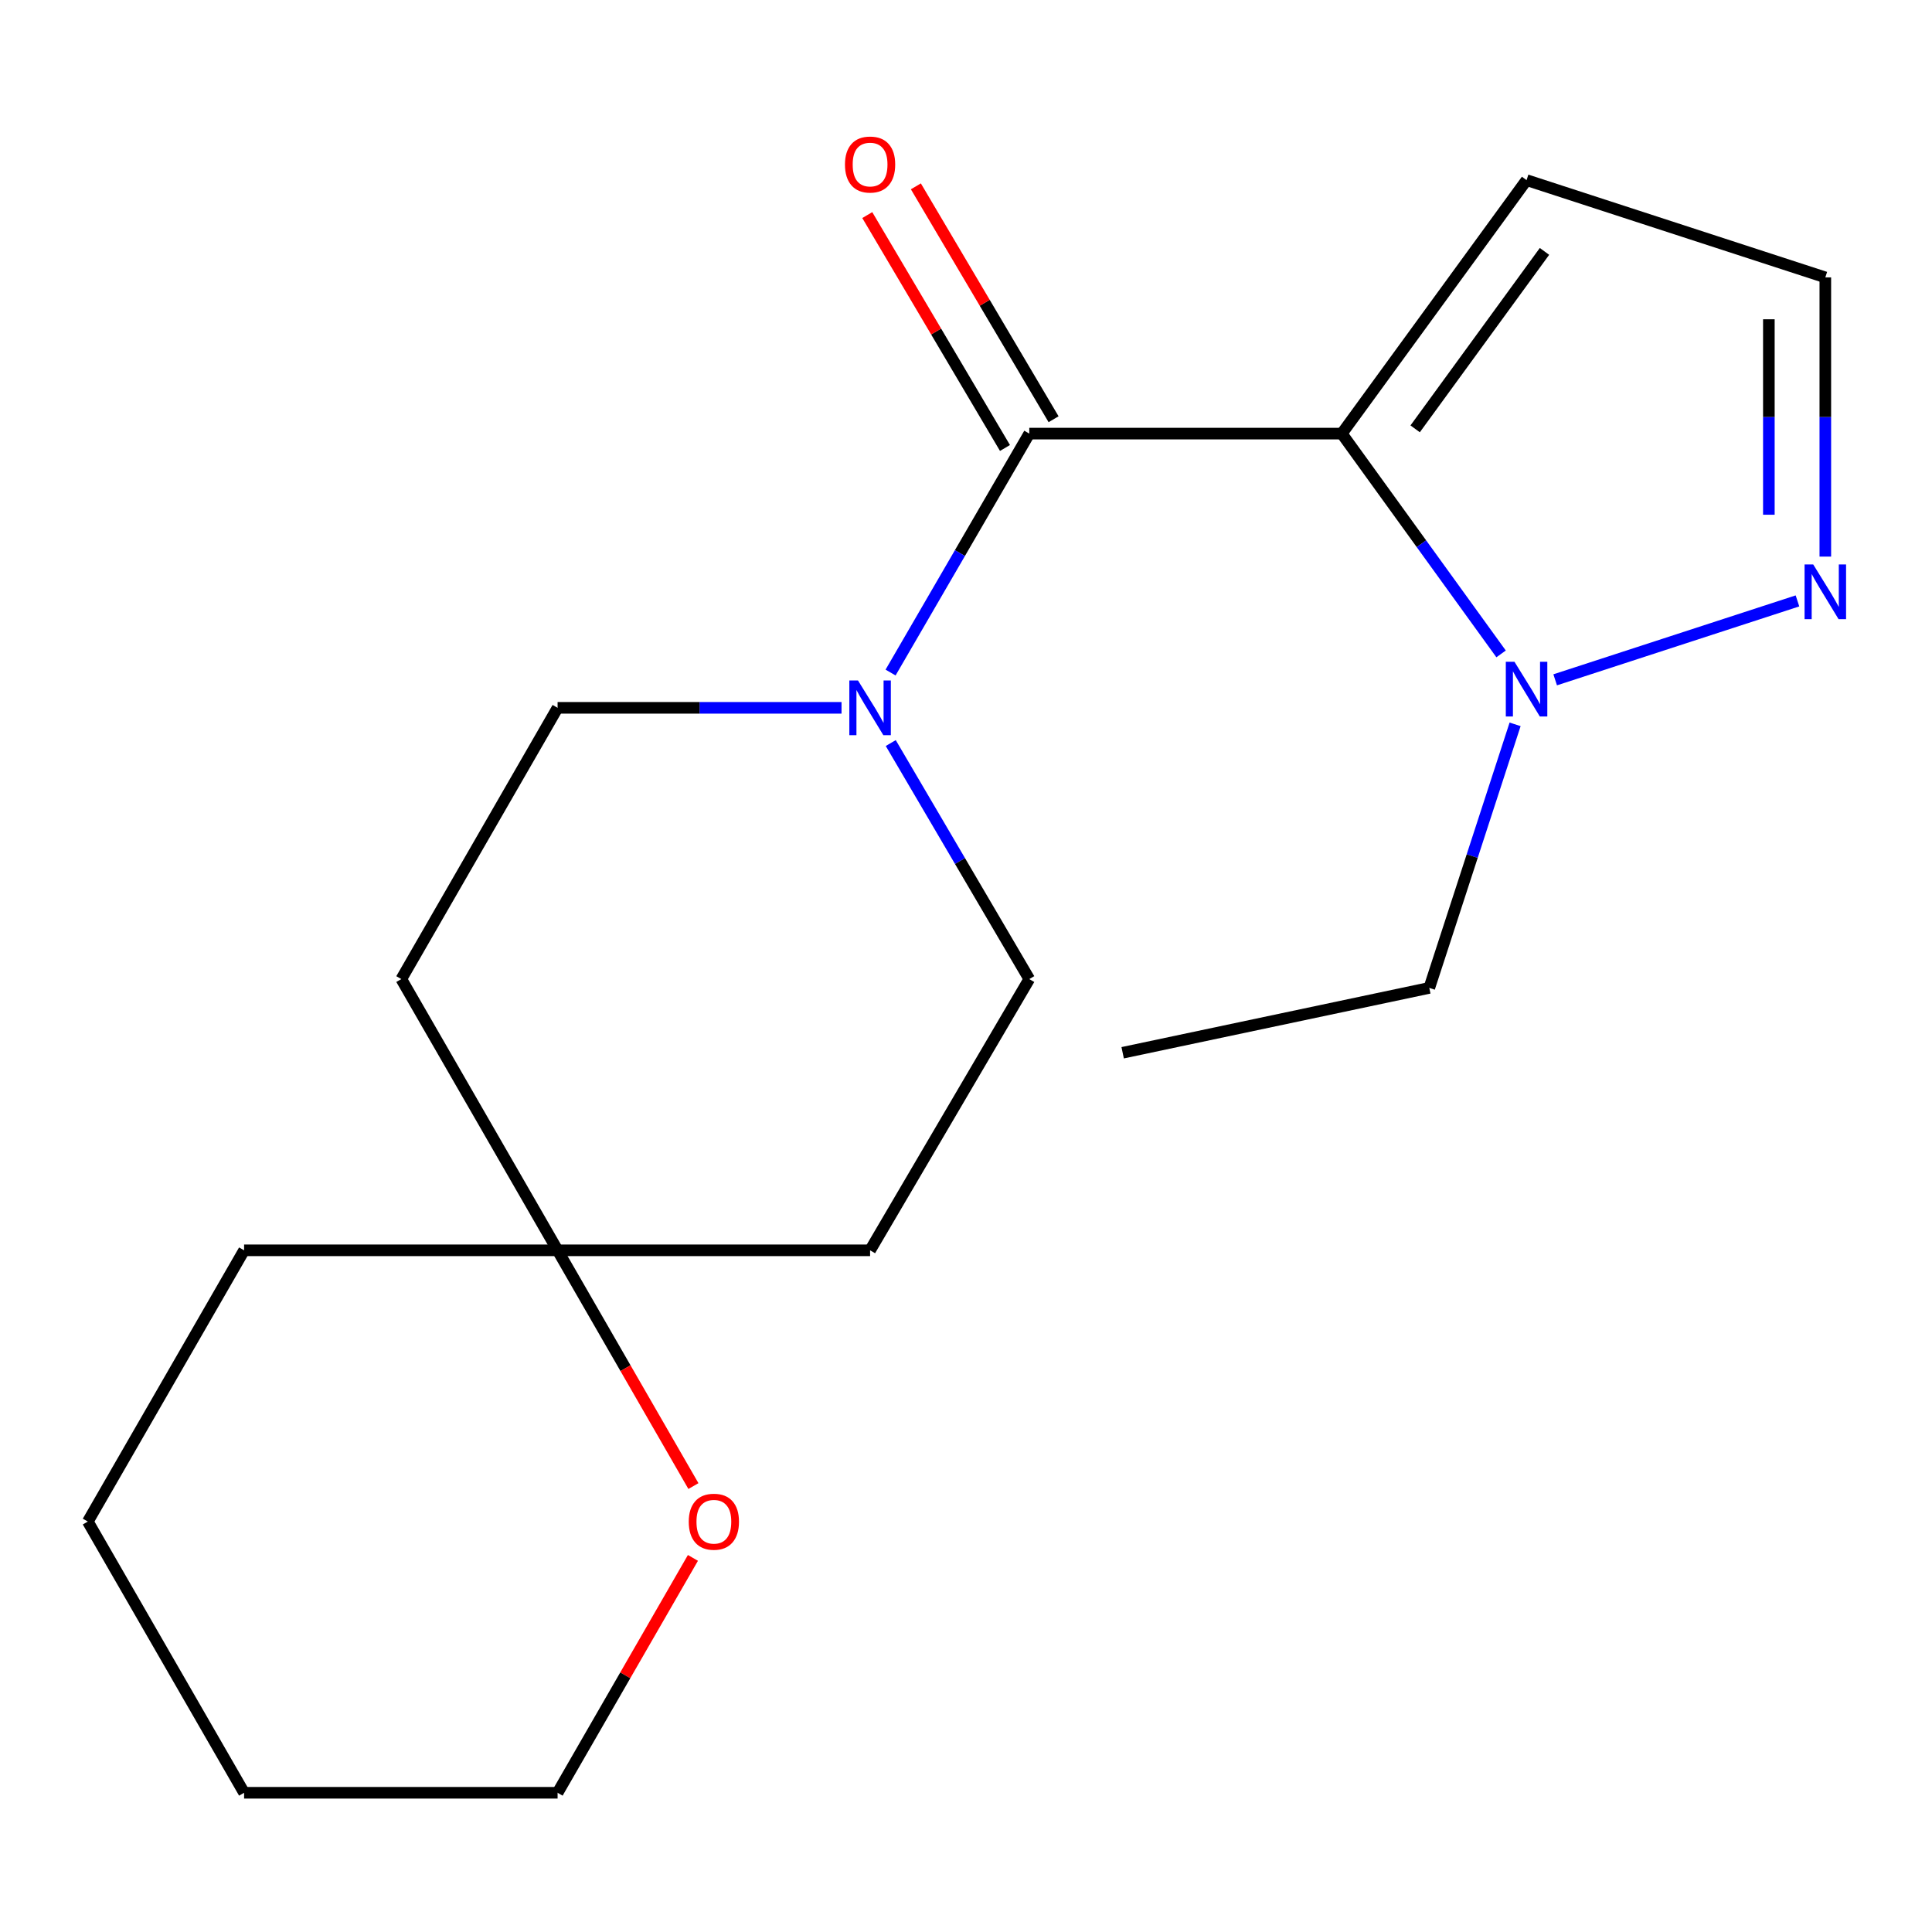 <?xml version='1.0' encoding='iso-8859-1'?>
<svg version='1.1' baseProfile='full'
              xmlns='http://www.w3.org/2000/svg'
                      xmlns:rdkit='http://www.rdkit.org/xml'
                      xmlns:xlink='http://www.w3.org/1999/xlink'
                  xml:space='preserve'
width='1000px' height='1000px' viewBox='0 0 1000 1000'>
<!-- END OF HEADER -->
<rect style='opacity:1.0;fill:#FFFFFF;stroke:none' width='1000' height='1000' x='0' y='0'> </rect>
<path class='bond-0' d='M 694.517,224.435 L 532.754,224.435' style='fill:none;fill-rule:evenodd;stroke:#000000;stroke-width:6px;stroke-linecap:butt;stroke-linejoin:miter;stroke-opacity:1' />
<path class='bond-1' d='M 694.517,224.435 L 735.738,281.445' style='fill:none;fill-rule:evenodd;stroke:#000000;stroke-width:6px;stroke-linecap:butt;stroke-linejoin:miter;stroke-opacity:1' />
<path class='bond-1' d='M 735.738,281.445 L 776.96,338.456' style='fill:none;fill-rule:evenodd;stroke:#0000FF;stroke-width:6px;stroke-linecap:butt;stroke-linejoin:miter;stroke-opacity:1' />
<path class='bond-4' d='M 694.517,224.435 L 790.148,93.23' style='fill:none;fill-rule:evenodd;stroke:#000000;stroke-width:6px;stroke-linecap:butt;stroke-linejoin:miter;stroke-opacity:1' />
<path class='bond-4' d='M 732.479,221.969 L 799.421,130.125' style='fill:none;fill-rule:evenodd;stroke:#000000;stroke-width:6px;stroke-linecap:butt;stroke-linejoin:miter;stroke-opacity:1' />
<path class='bond-2' d='M 532.754,224.435 L 496.856,286.273' style='fill:none;fill-rule:evenodd;stroke:#000000;stroke-width:6px;stroke-linecap:butt;stroke-linejoin:miter;stroke-opacity:1' />
<path class='bond-2' d='M 496.856,286.273 L 460.958,348.11' style='fill:none;fill-rule:evenodd;stroke:#0000FF;stroke-width:6px;stroke-linecap:butt;stroke-linejoin:miter;stroke-opacity:1' />
<path class='bond-7' d='M 545.333,216.998 L 509.693,156.723' style='fill:none;fill-rule:evenodd;stroke:#000000;stroke-width:6px;stroke-linecap:butt;stroke-linejoin:miter;stroke-opacity:1' />
<path class='bond-7' d='M 509.693,156.723 L 474.054,96.449' style='fill:none;fill-rule:evenodd;stroke:#FF0000;stroke-width:6px;stroke-linecap:butt;stroke-linejoin:miter;stroke-opacity:1' />
<path class='bond-7' d='M 520.176,231.873 L 484.537,171.598' style='fill:none;fill-rule:evenodd;stroke:#000000;stroke-width:6px;stroke-linecap:butt;stroke-linejoin:miter;stroke-opacity:1' />
<path class='bond-7' d='M 484.537,171.598 L 448.897,111.324' style='fill:none;fill-rule:evenodd;stroke:#FF0000;stroke-width:6px;stroke-linecap:butt;stroke-linejoin:miter;stroke-opacity:1' />
<path class='bond-3' d='M 804.954,351.874 L 930.366,311.027' style='fill:none;fill-rule:evenodd;stroke:#0000FF;stroke-width:6px;stroke-linecap:butt;stroke-linejoin:miter;stroke-opacity:1' />
<path class='bond-13' d='M 784.214,374.922 L 762.007,443.126' style='fill:none;fill-rule:evenodd;stroke:#0000FF;stroke-width:6px;stroke-linecap:butt;stroke-linejoin:miter;stroke-opacity:1' />
<path class='bond-13' d='M 762.007,443.126 L 739.8,511.331' style='fill:none;fill-rule:evenodd;stroke:#000000;stroke-width:6px;stroke-linecap:butt;stroke-linejoin:miter;stroke-opacity:1' />
<path class='bond-8' d='M 461.054,384.603 L 496.904,445.685' style='fill:none;fill-rule:evenodd;stroke:#0000FF;stroke-width:6px;stroke-linecap:butt;stroke-linejoin:miter;stroke-opacity:1' />
<path class='bond-8' d='M 496.904,445.685 L 532.754,506.768' style='fill:none;fill-rule:evenodd;stroke:#000000;stroke-width:6px;stroke-linecap:butt;stroke-linejoin:miter;stroke-opacity:1' />
<path class='bond-9' d='M 435.572,366.373 L 362.09,366.373' style='fill:none;fill-rule:evenodd;stroke:#0000FF;stroke-width:6px;stroke-linecap:butt;stroke-linejoin:miter;stroke-opacity:1' />
<path class='bond-9' d='M 362.09,366.373 L 288.609,366.373' style='fill:none;fill-rule:evenodd;stroke:#000000;stroke-width:6px;stroke-linecap:butt;stroke-linejoin:miter;stroke-opacity:1' />
<path class='bond-19' d='M 944.783,288.102 L 944.783,215.84' style='fill:none;fill-rule:evenodd;stroke:#0000FF;stroke-width:6px;stroke-linecap:butt;stroke-linejoin:miter;stroke-opacity:1' />
<path class='bond-19' d='M 944.783,215.84 L 944.783,143.578' style='fill:none;fill-rule:evenodd;stroke:#000000;stroke-width:6px;stroke-linecap:butt;stroke-linejoin:miter;stroke-opacity:1' />
<path class='bond-19' d='M 915.558,266.424 L 915.558,215.84' style='fill:none;fill-rule:evenodd;stroke:#0000FF;stroke-width:6px;stroke-linecap:butt;stroke-linejoin:miter;stroke-opacity:1' />
<path class='bond-19' d='M 915.558,215.84 L 915.558,165.257' style='fill:none;fill-rule:evenodd;stroke:#000000;stroke-width:6px;stroke-linecap:butt;stroke-linejoin:miter;stroke-opacity:1' />
<path class='bond-6' d='M 790.148,93.23 L 944.783,143.578' style='fill:none;fill-rule:evenodd;stroke:#000000;stroke-width:6px;stroke-linecap:butt;stroke-linejoin:miter;stroke-opacity:1' />
<path class='bond-5' d='M 288.609,647.163 L 207.72,506.768' style='fill:none;fill-rule:evenodd;stroke:#000000;stroke-width:6px;stroke-linecap:butt;stroke-linejoin:miter;stroke-opacity:1' />
<path class='bond-10' d='M 288.609,647.163 L 323.762,708.176' style='fill:none;fill-rule:evenodd;stroke:#000000;stroke-width:6px;stroke-linecap:butt;stroke-linejoin:miter;stroke-opacity:1' />
<path class='bond-10' d='M 323.762,708.176 L 358.914,769.188' style='fill:none;fill-rule:evenodd;stroke:#FF0000;stroke-width:6px;stroke-linecap:butt;stroke-linejoin:miter;stroke-opacity:1' />
<path class='bond-14' d='M 288.609,647.163 L 126.344,647.163' style='fill:none;fill-rule:evenodd;stroke:#000000;stroke-width:6px;stroke-linecap:butt;stroke-linejoin:miter;stroke-opacity:1' />
<path class='bond-20' d='M 288.609,647.163 L 450.355,647.163' style='fill:none;fill-rule:evenodd;stroke:#000000;stroke-width:6px;stroke-linecap:butt;stroke-linejoin:miter;stroke-opacity:1' />
<path class='bond-11' d='M 532.754,506.768 L 450.355,647.163' style='fill:none;fill-rule:evenodd;stroke:#000000;stroke-width:6px;stroke-linecap:butt;stroke-linejoin:miter;stroke-opacity:1' />
<path class='bond-12' d='M 288.609,366.373 L 207.72,506.768' style='fill:none;fill-rule:evenodd;stroke:#000000;stroke-width:6px;stroke-linecap:butt;stroke-linejoin:miter;stroke-opacity:1' />
<path class='bond-15' d='M 358.66,806.369 L 323.634,867.153' style='fill:none;fill-rule:evenodd;stroke:#FF0000;stroke-width:6px;stroke-linecap:butt;stroke-linejoin:miter;stroke-opacity:1' />
<path class='bond-15' d='M 323.634,867.153 L 288.609,927.938' style='fill:none;fill-rule:evenodd;stroke:#000000;stroke-width:6px;stroke-linecap:butt;stroke-linejoin:miter;stroke-opacity:1' />
<path class='bond-16' d='M 739.8,511.331 L 581.09,544.907' style='fill:none;fill-rule:evenodd;stroke:#000000;stroke-width:6px;stroke-linecap:butt;stroke-linejoin:miter;stroke-opacity:1' />
<path class='bond-18' d='M 126.344,647.163 L 45.455,787.559' style='fill:none;fill-rule:evenodd;stroke:#000000;stroke-width:6px;stroke-linecap:butt;stroke-linejoin:miter;stroke-opacity:1' />
<path class='bond-21' d='M 288.609,927.938 L 126.344,927.938' style='fill:none;fill-rule:evenodd;stroke:#000000;stroke-width:6px;stroke-linecap:butt;stroke-linejoin:miter;stroke-opacity:1' />
<path class='bond-17' d='M 126.344,927.938 L 45.455,787.559' style='fill:none;fill-rule:evenodd;stroke:#000000;stroke-width:6px;stroke-linecap:butt;stroke-linejoin:miter;stroke-opacity:1' />
<path  class='atom-2' d='M 783.888 342.536
L 793.168 357.536
Q 794.088 359.016, 795.568 361.696
Q 797.048 364.376, 797.128 364.536
L 797.128 342.536
L 800.888 342.536
L 800.888 370.856
L 797.008 370.856
L 787.048 354.456
Q 785.888 352.536, 784.648 350.336
Q 783.448 348.136, 783.088 347.456
L 783.088 370.856
L 779.408 370.856
L 779.408 342.536
L 783.888 342.536
' fill='#0000FF'/>
<path  class='atom-3' d='M 444.095 352.213
L 453.375 367.213
Q 454.295 368.693, 455.775 371.373
Q 457.255 374.053, 457.335 374.213
L 457.335 352.213
L 461.095 352.213
L 461.095 380.533
L 457.215 380.533
L 447.255 364.133
Q 446.095 362.213, 444.855 360.013
Q 443.655 357.813, 443.295 357.133
L 443.295 380.533
L 439.615 380.533
L 439.615 352.213
L 444.095 352.213
' fill='#0000FF'/>
<path  class='atom-4' d='M 938.523 292.171
L 947.803 307.171
Q 948.723 308.651, 950.203 311.331
Q 951.683 314.011, 951.763 314.171
L 951.763 292.171
L 955.523 292.171
L 955.523 320.491
L 951.643 320.491
L 941.683 304.091
Q 940.523 302.171, 939.283 299.971
Q 938.083 297.771, 937.723 297.091
L 937.723 320.491
L 934.043 320.491
L 934.043 292.171
L 938.523 292.171
' fill='#0000FF'/>
<path  class='atom-8' d='M 437.355 85.159
Q 437.355 78.359, 440.715 74.559
Q 444.075 70.759, 450.355 70.759
Q 456.635 70.759, 459.995 74.559
Q 463.355 78.359, 463.355 85.159
Q 463.355 92.039, 459.955 95.959
Q 456.555 99.839, 450.355 99.839
Q 444.115 99.839, 440.715 95.959
Q 437.355 92.079, 437.355 85.159
M 450.355 96.639
Q 454.675 96.639, 456.995 93.759
Q 459.355 90.839, 459.355 85.159
Q 459.355 79.599, 456.995 76.799
Q 454.675 73.959, 450.355 73.959
Q 446.035 73.959, 443.675 76.759
Q 441.355 79.559, 441.355 85.159
Q 441.355 90.879, 443.675 93.759
Q 446.035 96.639, 450.355 96.639
' fill='#FF0000'/>
<path  class='atom-11' d='M 356.499 787.639
Q 356.499 780.839, 359.859 777.039
Q 363.219 773.239, 369.499 773.239
Q 375.779 773.239, 379.139 777.039
Q 382.499 780.839, 382.499 787.639
Q 382.499 794.519, 379.099 798.439
Q 375.699 802.319, 369.499 802.319
Q 363.259 802.319, 359.859 798.439
Q 356.499 794.559, 356.499 787.639
M 369.499 799.119
Q 373.819 799.119, 376.139 796.239
Q 378.499 793.319, 378.499 787.639
Q 378.499 782.079, 376.139 779.279
Q 373.819 776.439, 369.499 776.439
Q 365.179 776.439, 362.819 779.239
Q 360.499 782.039, 360.499 787.639
Q 360.499 793.359, 362.819 796.239
Q 365.179 799.119, 369.499 799.119
' fill='#FF0000'/>
</svg>
